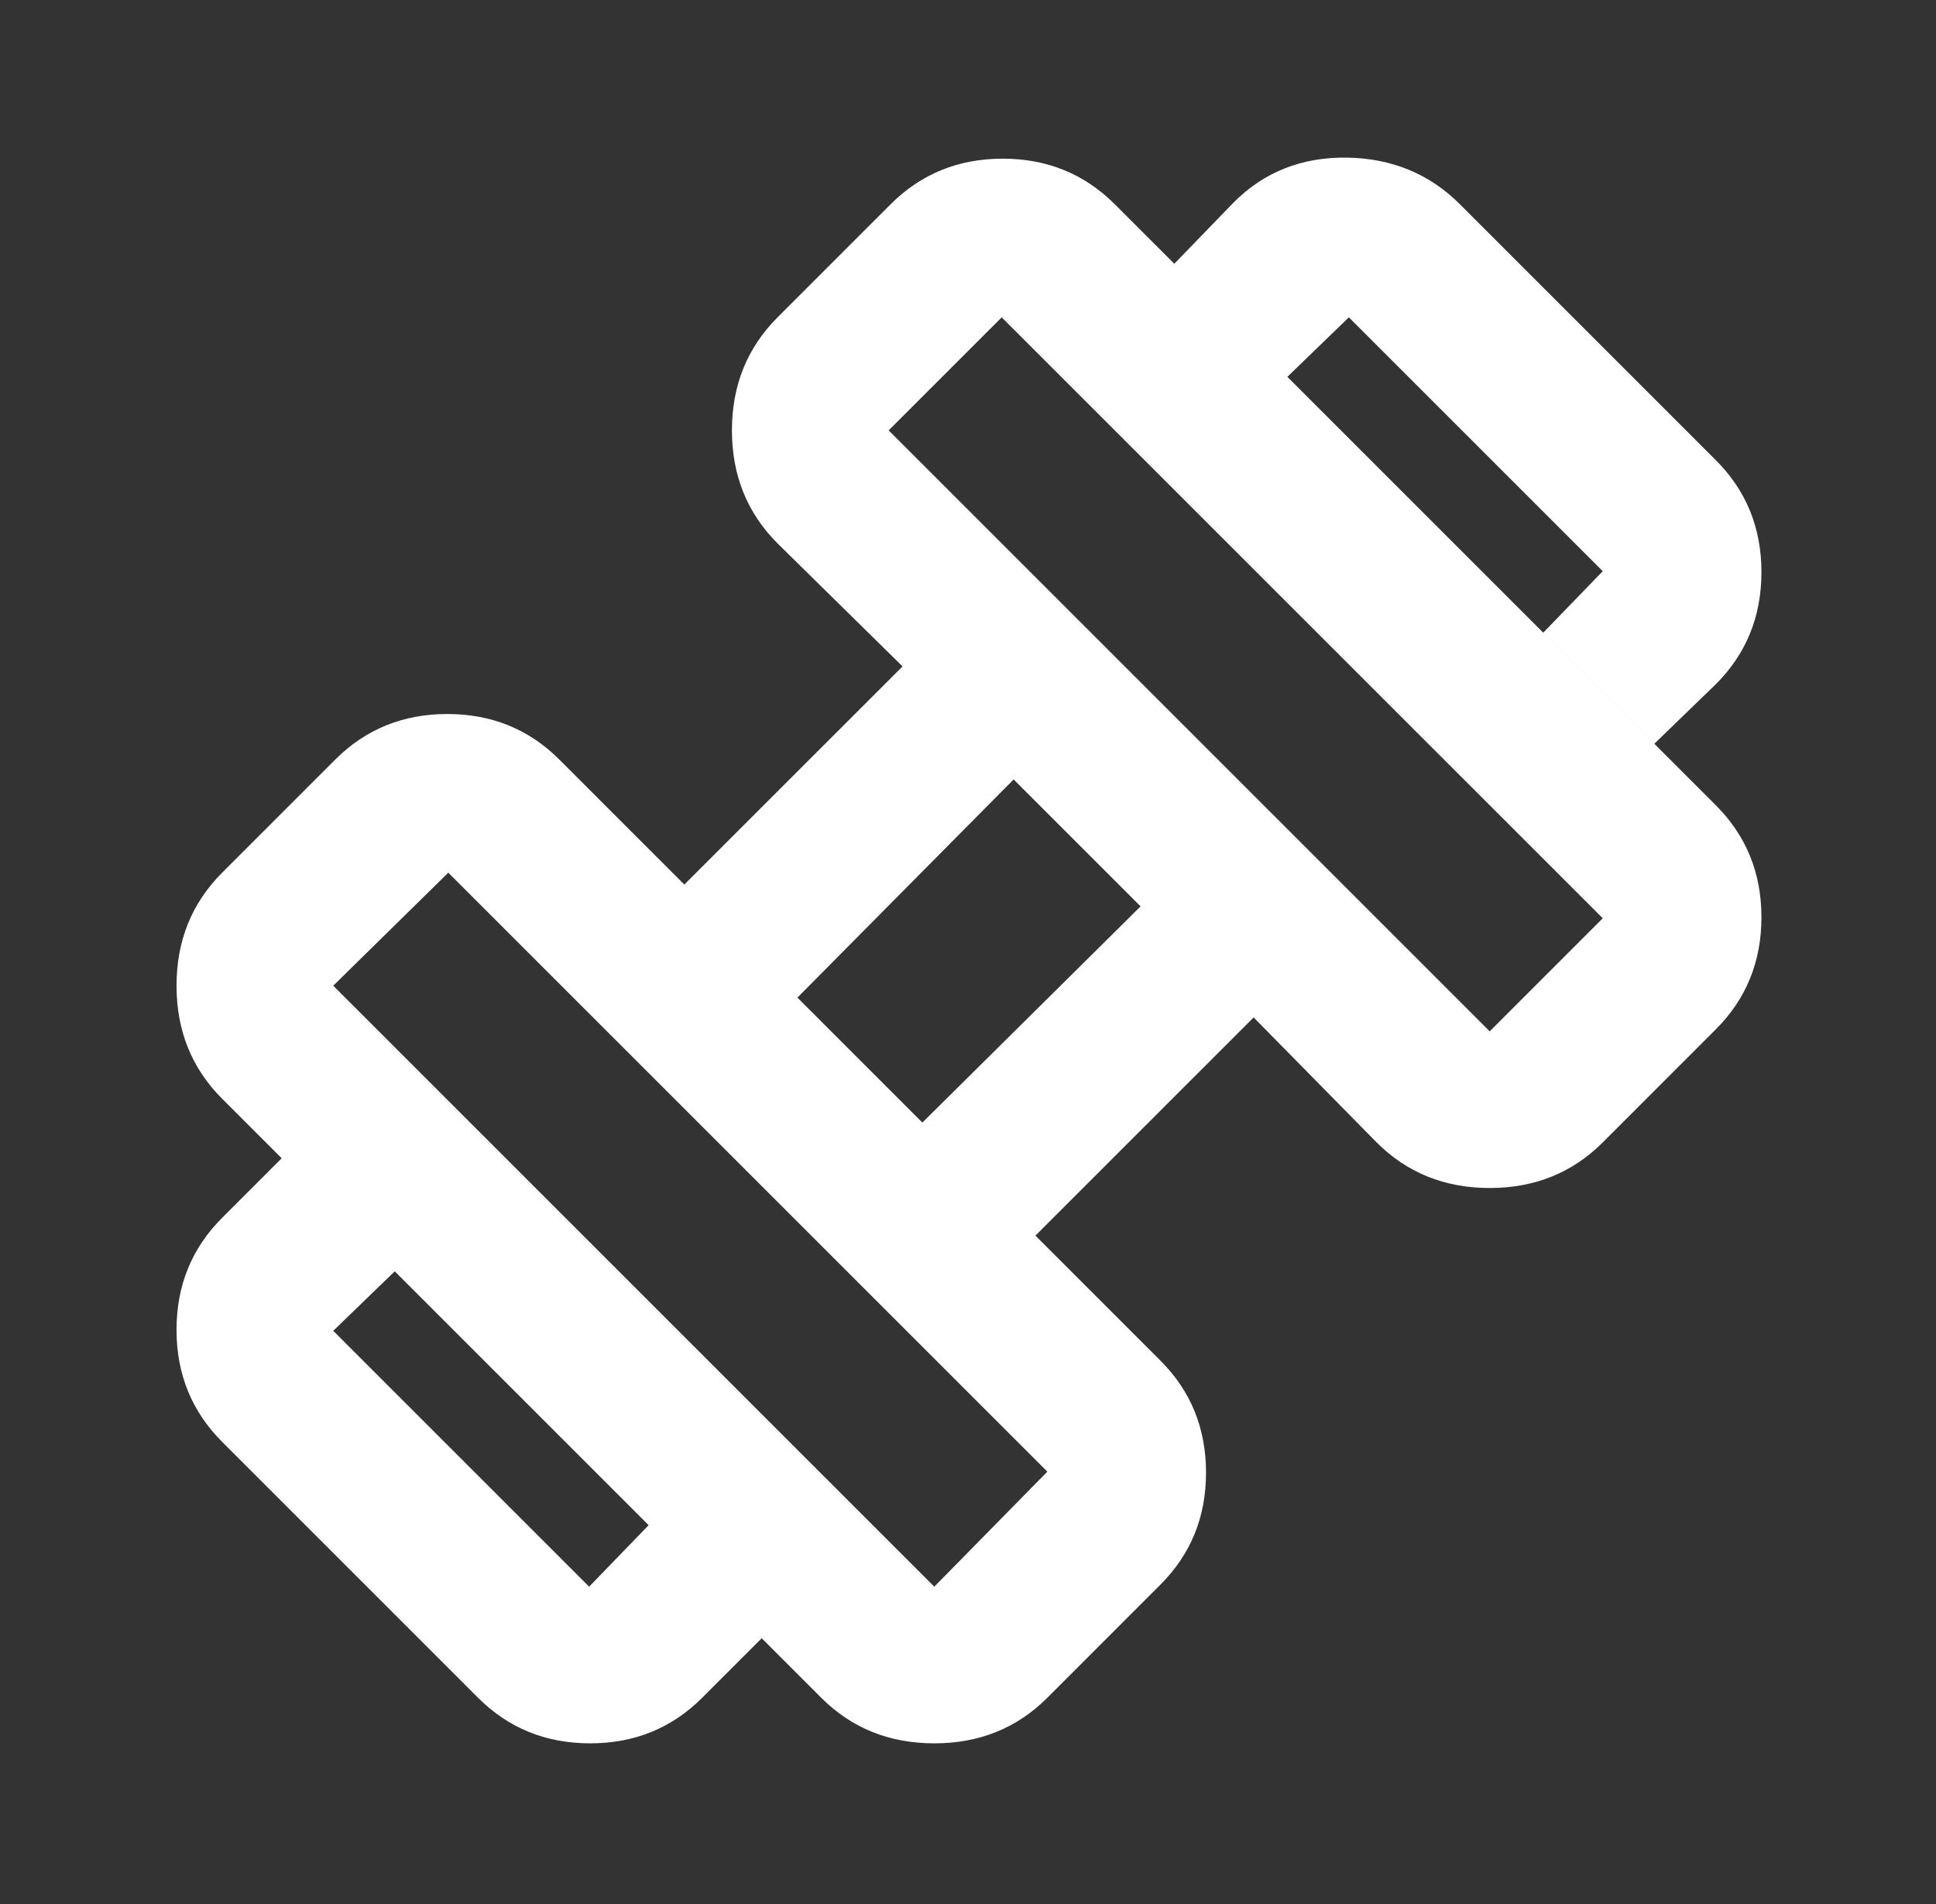 <svg width="61" height="60" viewBox="0 0 61 60" fill="none" xmlns="http://www.w3.org/2000/svg">
<rect x="0" y="0" width="61" height="60" fill="#333333" stroke="none"/>
<g id="exercise">
<mask id="mask0_32_446" style="mask-type:alpha" maskUnits="userSpaceOnUse" x="0" y="0" width="61" height="60">
<rect id="Bounding box" x="0.5" width="60" height="60" fill="#D9D9D9"/>
</mask>
<g mask="url(#mask0_32_446)">
<path id="exercise_2" d="M52.125 23.437L48.625 19.937L50.5 18L42.5 10L40.562 11.875L37 8.312L38.875 6.375C39.833 5.417 41.021 4.947 42.438 4.967C43.854 4.989 45.042 5.479 46 6.437L54.062 14.5C55.021 15.458 55.5 16.635 55.5 18.03C55.5 19.427 55.021 20.604 54.062 21.562L52.125 23.437ZM22.125 53.5C21.167 54.458 19.99 54.937 18.595 54.937C17.198 54.937 16.021 54.458 15.062 53.5L7 45.437C6.042 44.479 5.562 43.302 5.562 41.905C5.562 40.51 6.042 39.333 7 38.375L8.875 36.5L12.438 40.062L10.5 41.937L18.562 50L20.438 48.062L24 51.625L22.125 53.5ZM46.938 32.5L50.5 28.937L31.562 10L28 13.562L46.938 32.5ZM29.438 50L33 46.375L14.125 27.5L10.5 31.062L29.438 50ZM29.062 35.375L35.938 28.562L31.938 24.562L25.125 31.437L29.062 35.375ZM33 53.5C32.042 54.458 30.854 54.937 29.438 54.937C28.021 54.937 26.833 54.458 25.875 53.5L7 34.625C6.042 33.667 5.562 32.479 5.562 31.062C5.562 29.646 6.042 28.458 7 27.5L10.562 23.937C11.521 22.979 12.698 22.5 14.095 22.5C15.49 22.5 16.667 22.979 17.625 23.937L21.562 27.875L28.438 21L24.5 17.125C23.542 16.167 23.062 14.979 23.062 13.562C23.062 12.146 23.542 10.958 24.5 10L28.062 6.437C29.021 5.479 30.198 5 31.595 5C32.99 5 34.167 5.479 35.125 6.437L54.062 25.375C55.021 26.333 55.5 27.51 55.5 28.905C55.5 30.302 55.021 31.479 54.062 32.437L50.5 36C49.542 36.958 48.354 37.437 46.938 37.437C45.521 37.437 44.333 36.958 43.375 36L39.5 32.062L32.625 38.937L36.562 42.875C37.521 43.833 38 45.01 38 46.405C38 47.802 37.521 48.979 36.562 49.937L33 53.5Z" fill="white"/>
</g>
</g>
</svg>
